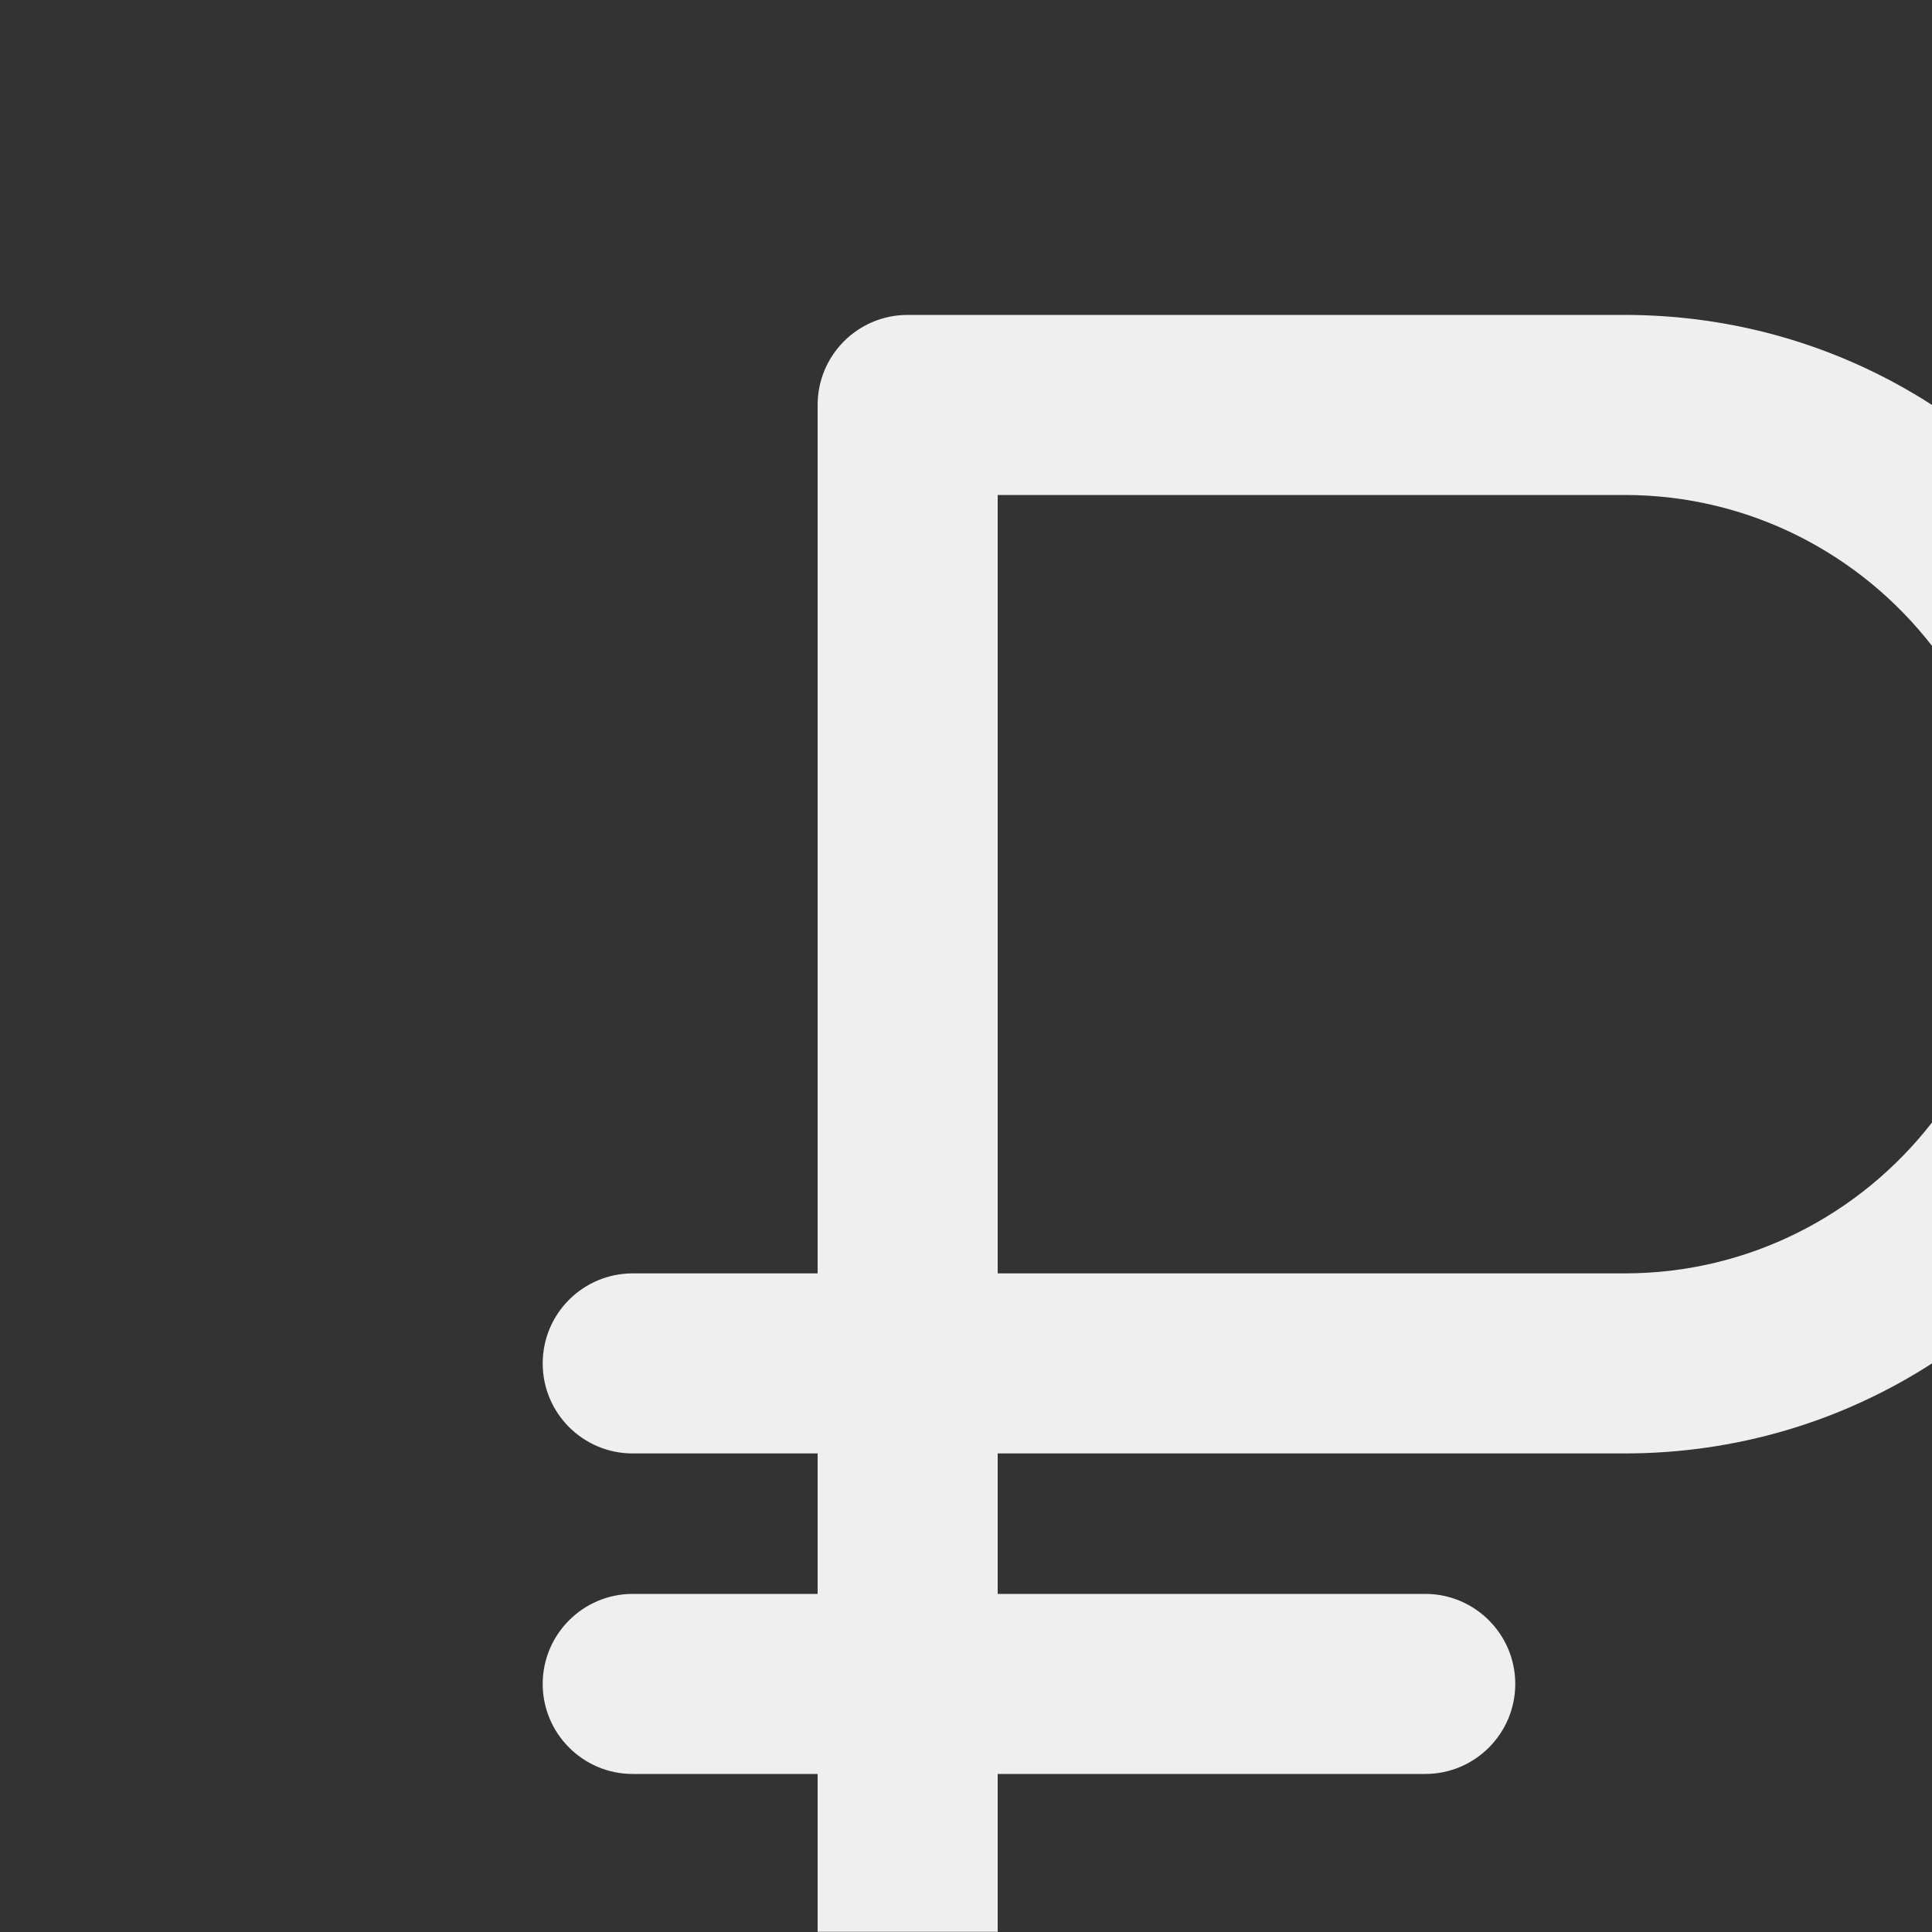 <?xml version="1.0" encoding="UTF-8"?> <!-- Generator: Adobe Illustrator 22.1.0, SVG Export Plug-In . SVG Version: 6.00 Build 0) --> <svg xmlns="http://www.w3.org/2000/svg" xmlns:xlink="http://www.w3.org/1999/xlink" id="Слой_1" x="0px" y="0px" viewBox="0 0 1000 1000" style="enable-background:new 0 0 1000 1000;" xml:space="preserve"><rect x="0" y="0" width="1000" height="1000" fill="#333333" stroke="none"/> <style type="text/css"> .st0{fill:#EFEFEF;} </style> <path class="st0" d="M840.9,752.3c57.3,0,112.1-16.3,159.1-46.6V581c-36.9,47.5-94.5,78.1-159.1,78.1H516.4V256.2h324.5 c64.6,0,122.2,30.6,159.1,78.1V209.6C953,179.3,898.2,163,840.9,163H469.8c-25.8,0-46.6,20.9-46.6,46.6v449.5h-95.7 c-25.8,0-46.6,20.9-46.6,46.6c0,25.8,20.9,46.6,46.6,46.6h95.7v72.7h-95.7c-25.7,0-46.6,20.9-46.6,46.6s20.9,46.6,46.6,46.6h95.7 v81.7h93.2v-81.7h221.3c25.7,0,46.6-20.9,46.6-46.6s-20.9-46.6-46.6-46.6H516.4v-72.7H840.9z"></path> </svg> 